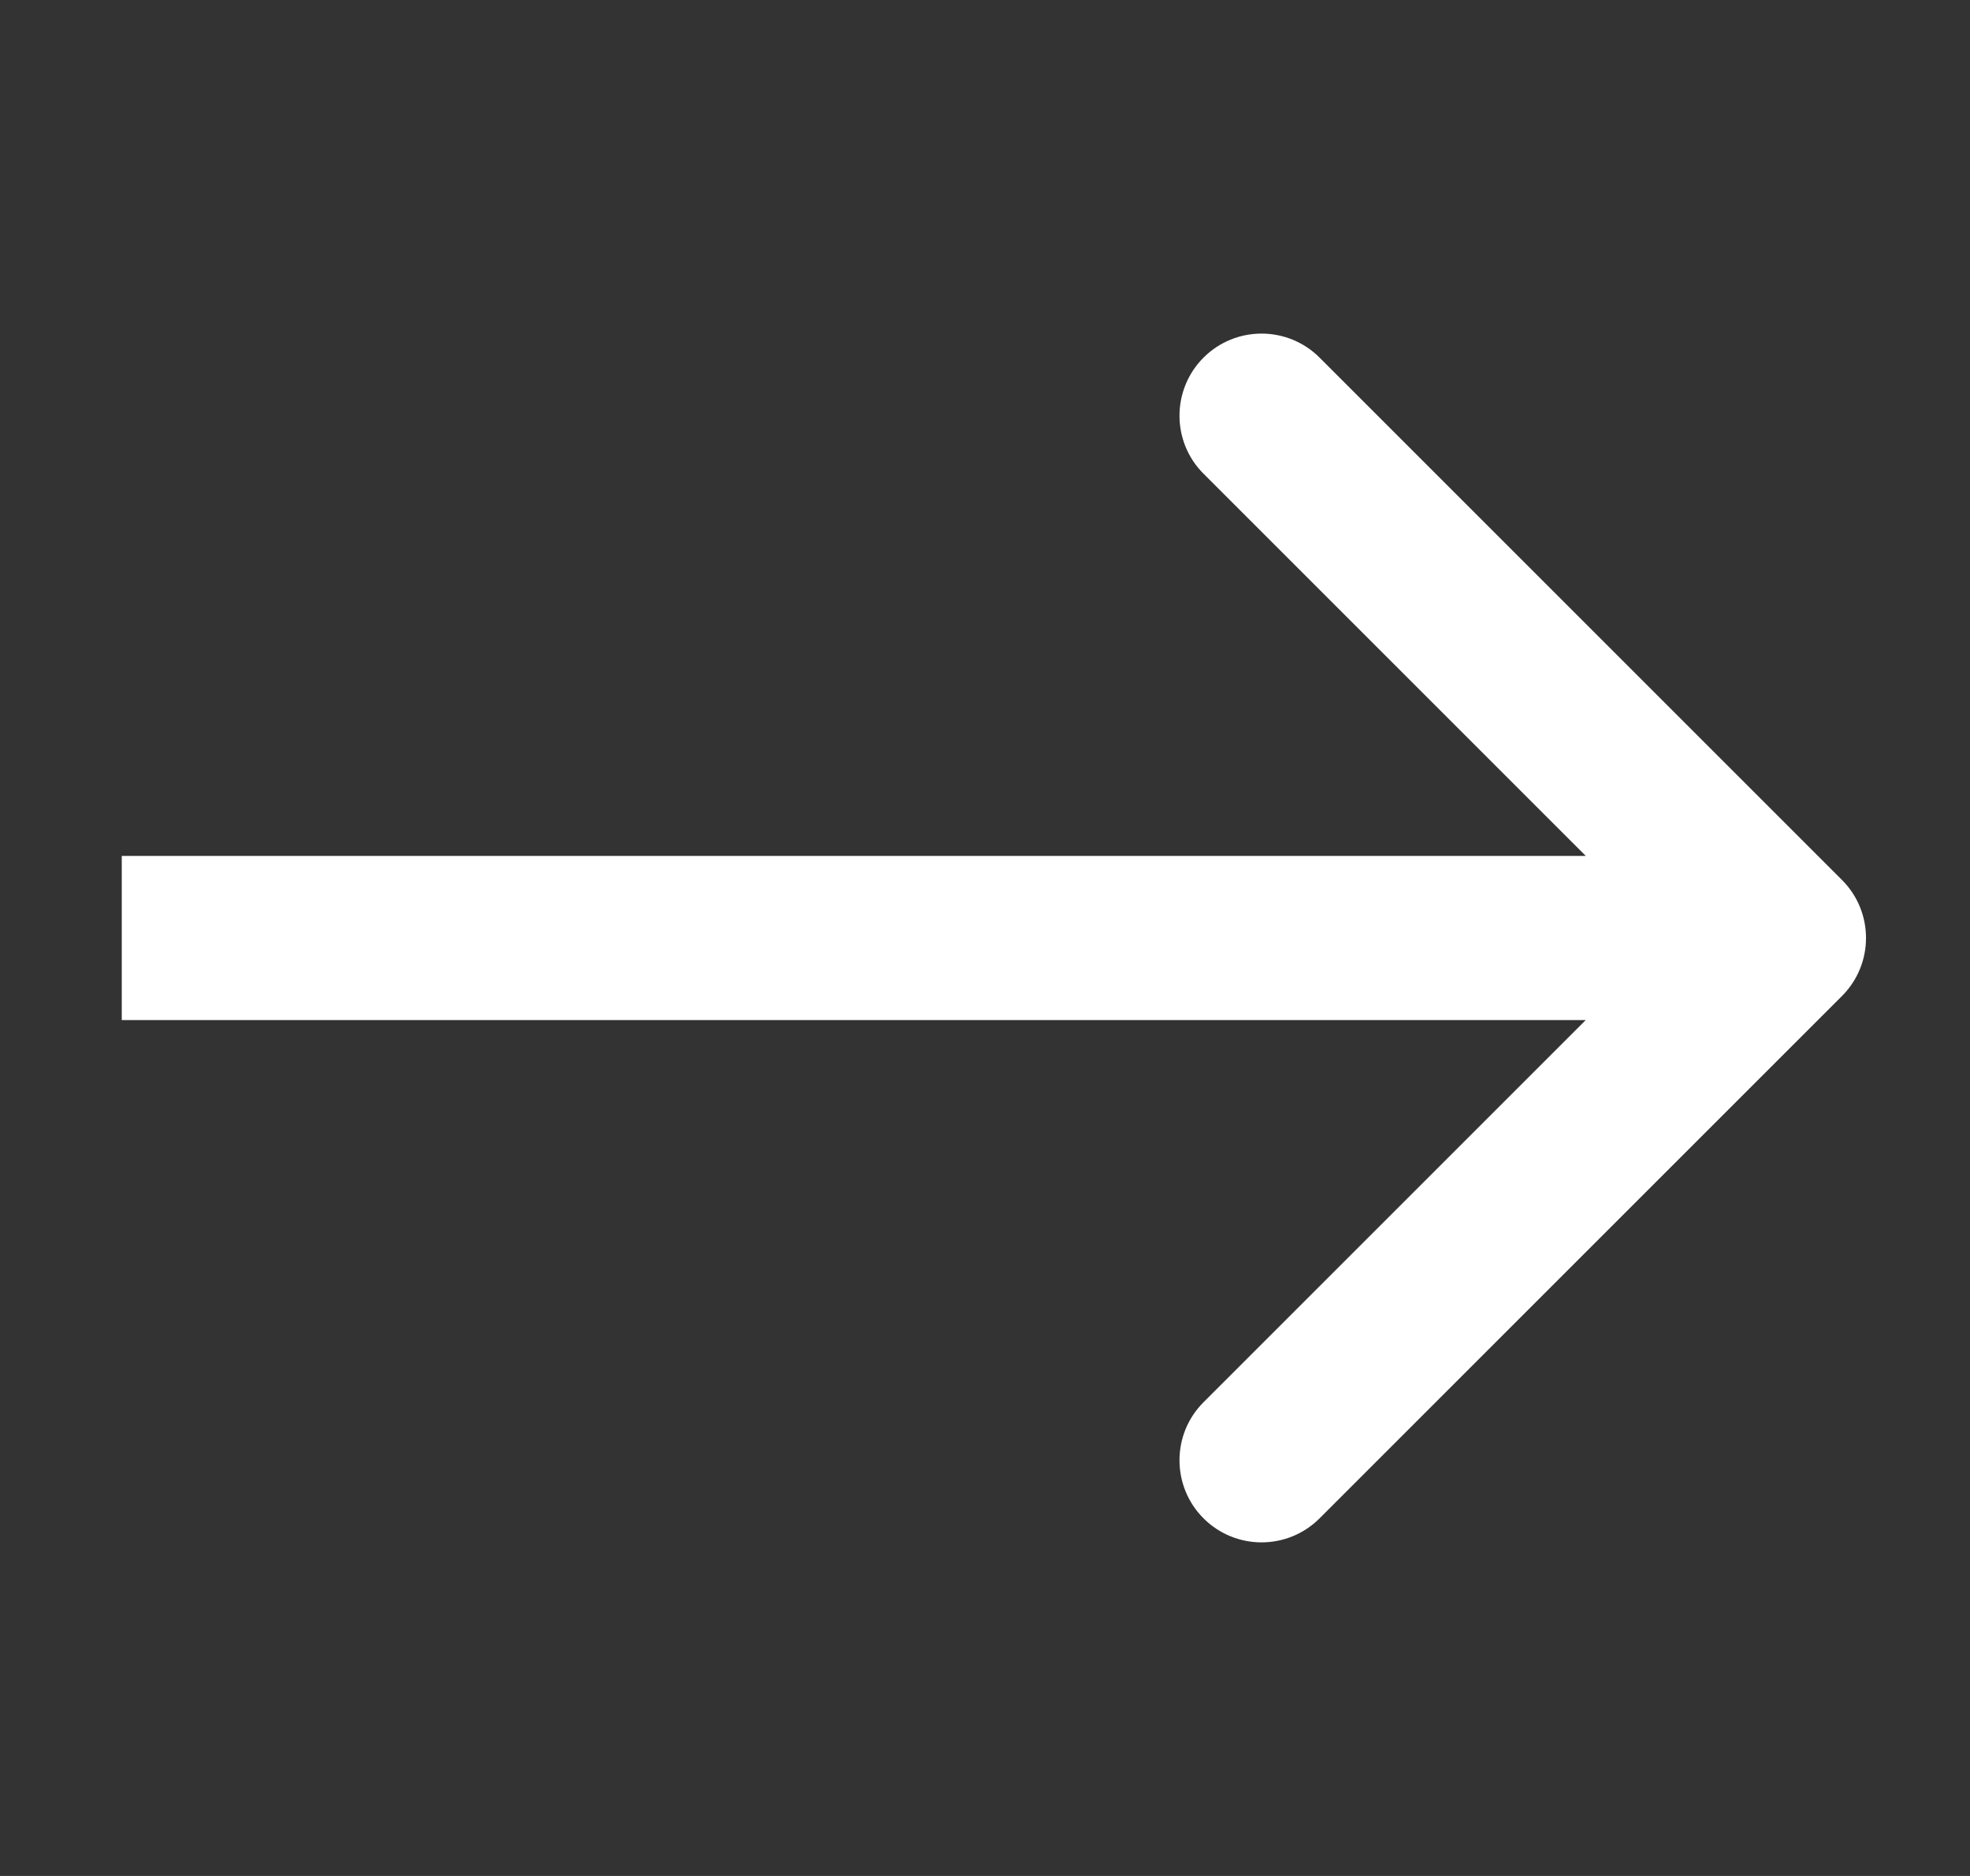 <?xml version="1.0" encoding="UTF-8"?> <svg xmlns="http://www.w3.org/2000/svg" width="21" height="20" viewBox="0 0 21 20" fill="none"><rect x="0" y="0" width="21" height="20" fill="#333333" stroke="none"/> <path d="M19.635 10.619C19.977 10.277 19.977 9.723 19.635 9.381L14.067 3.813C13.725 3.471 13.171 3.471 12.829 3.813C12.488 4.155 12.488 4.709 12.829 5.05L17.779 10L12.829 14.95C12.488 15.291 12.488 15.845 12.829 16.187C13.171 16.529 13.725 16.529 14.067 16.187L19.635 10.619ZM1.298 10.875L19.017 10.875L19.017 9.125L1.298 9.125L1.298 10.875Z" fill="white"></path> </svg> 